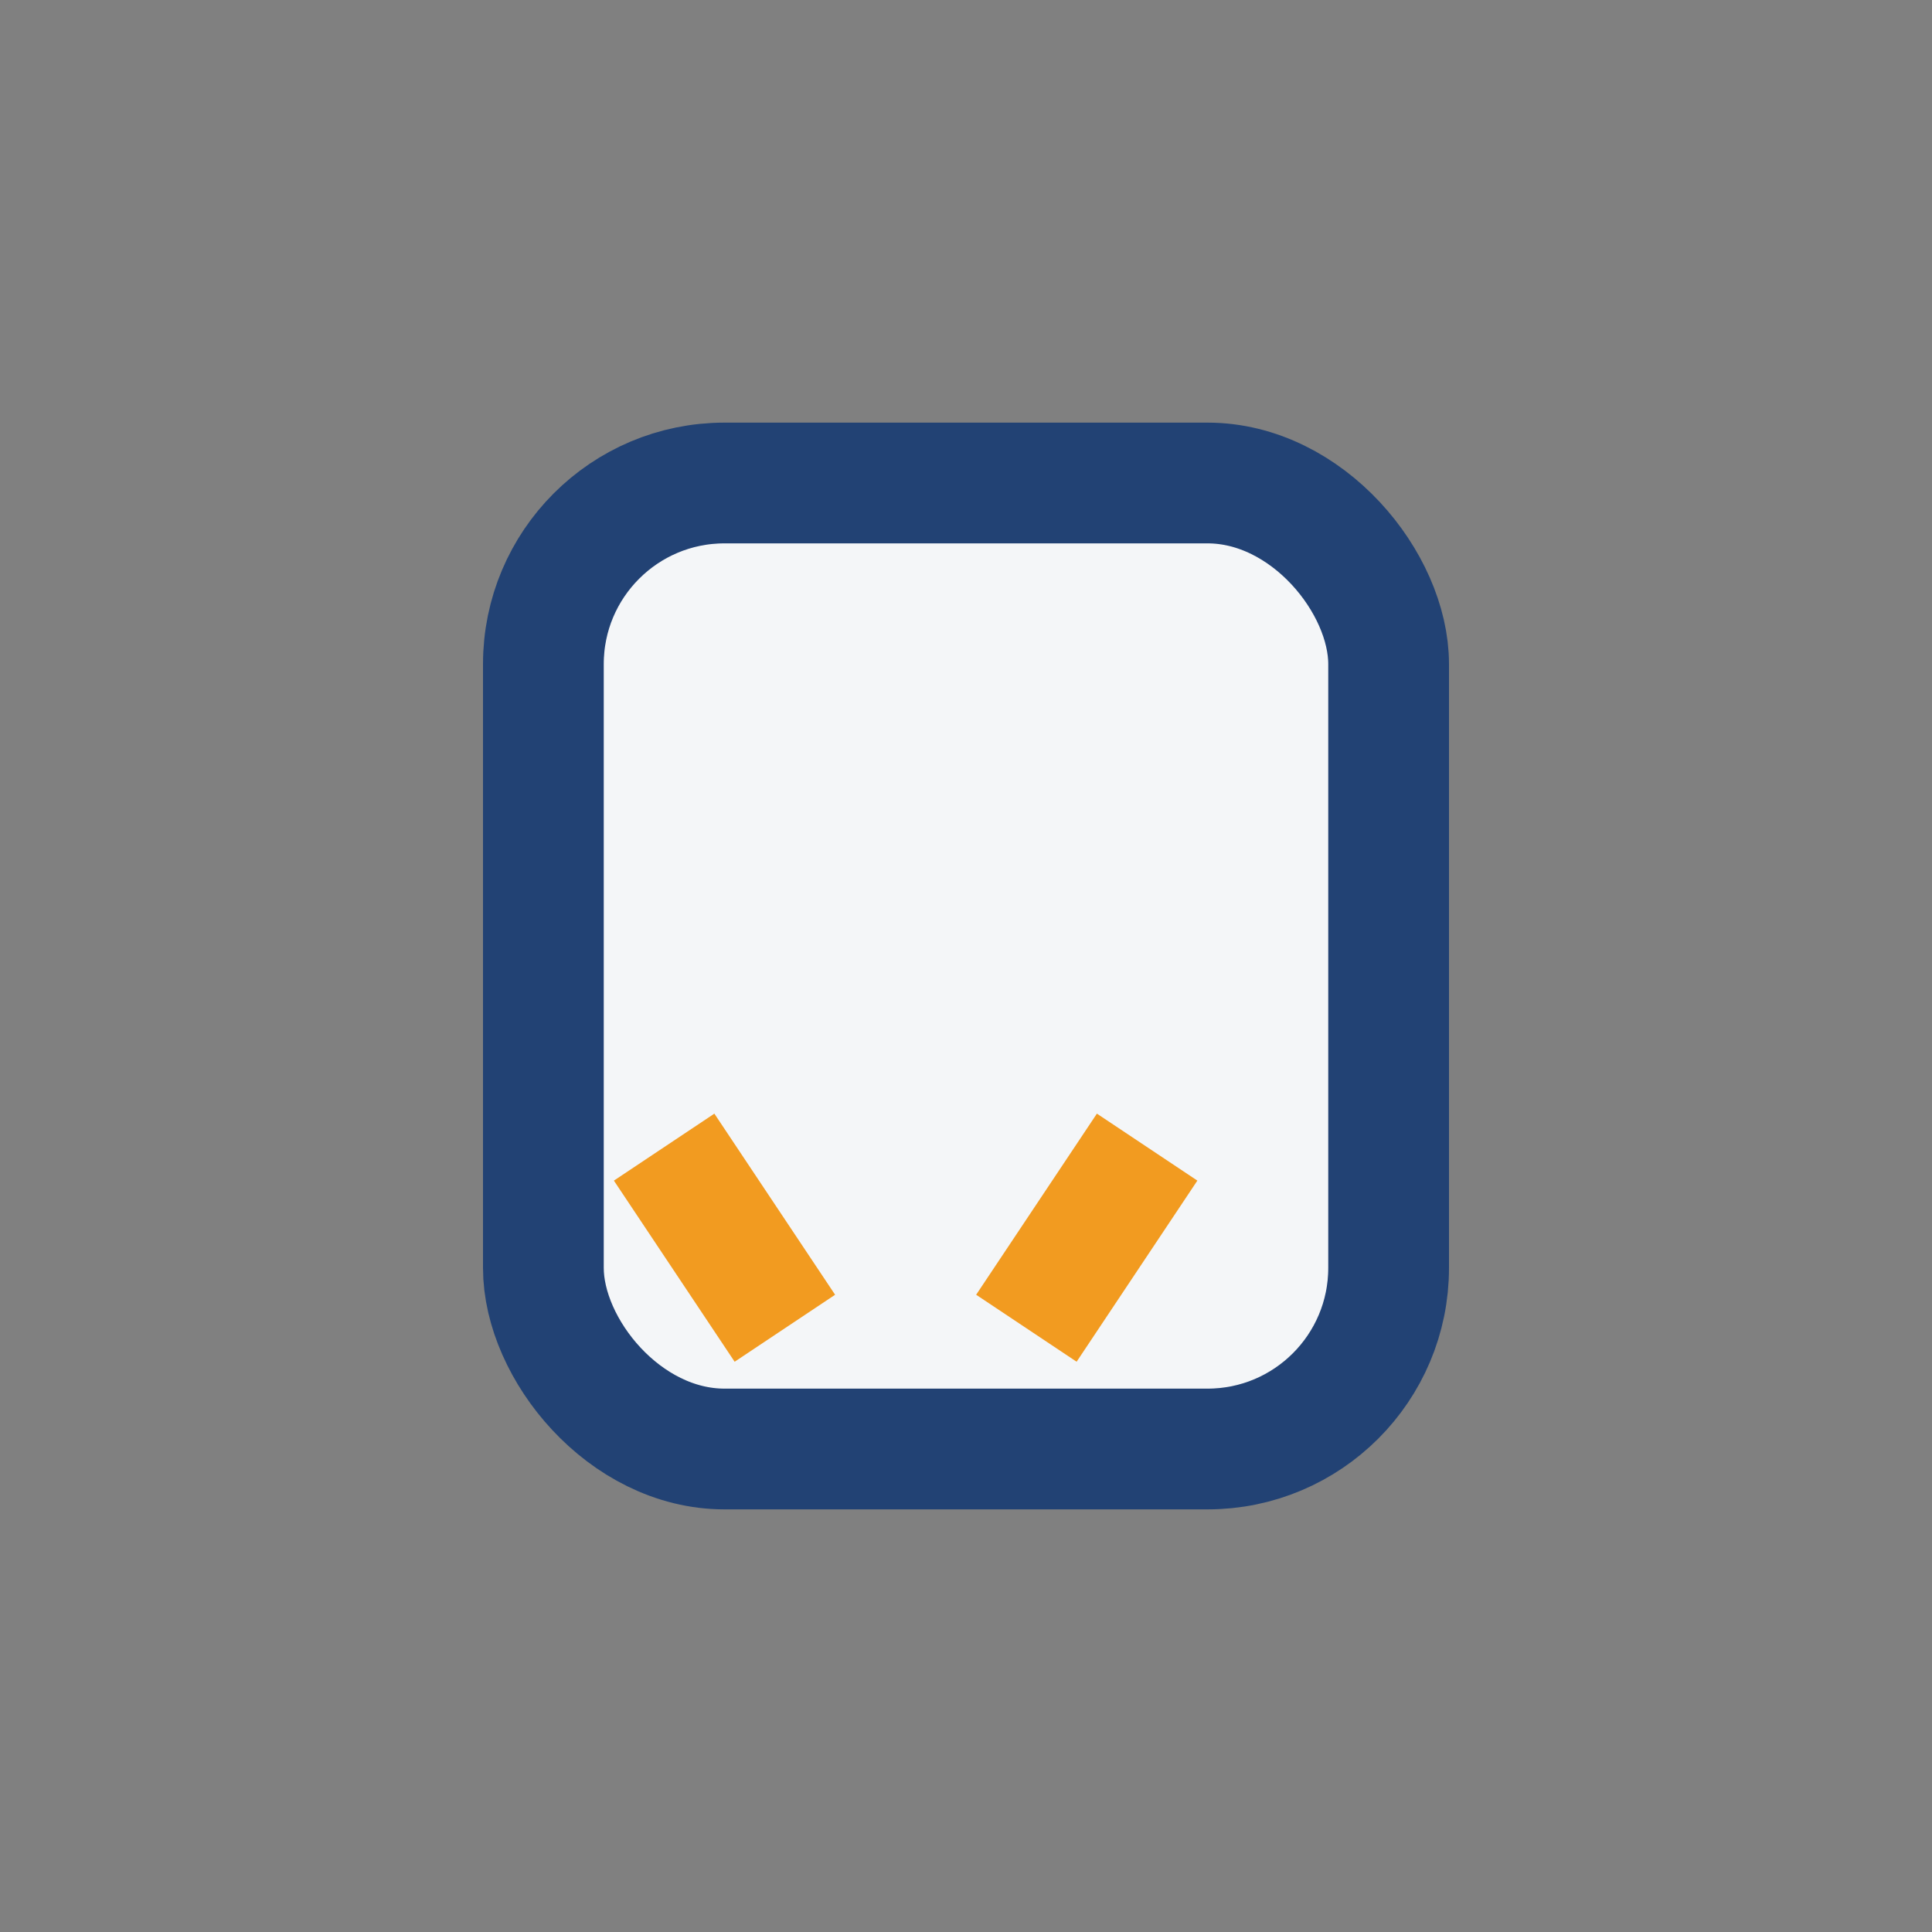 <?xml version="1.0" encoding="UTF-8"?>
<svg xmlns="http://www.w3.org/2000/svg" width="32" height="32" viewBox="0 0 32 32"><rect x="0" y="0" width="32" height="32" fill="#808080" stroke="none"/><rect x="9" y="8" width="14" height="16" rx="3" fill="#F4F6F8" stroke="#224274" stroke-width="2"/><path d="M13 22l-2-3m6 3l2-3" fill="none" stroke="#F29B20" stroke-width="2"/></svg>